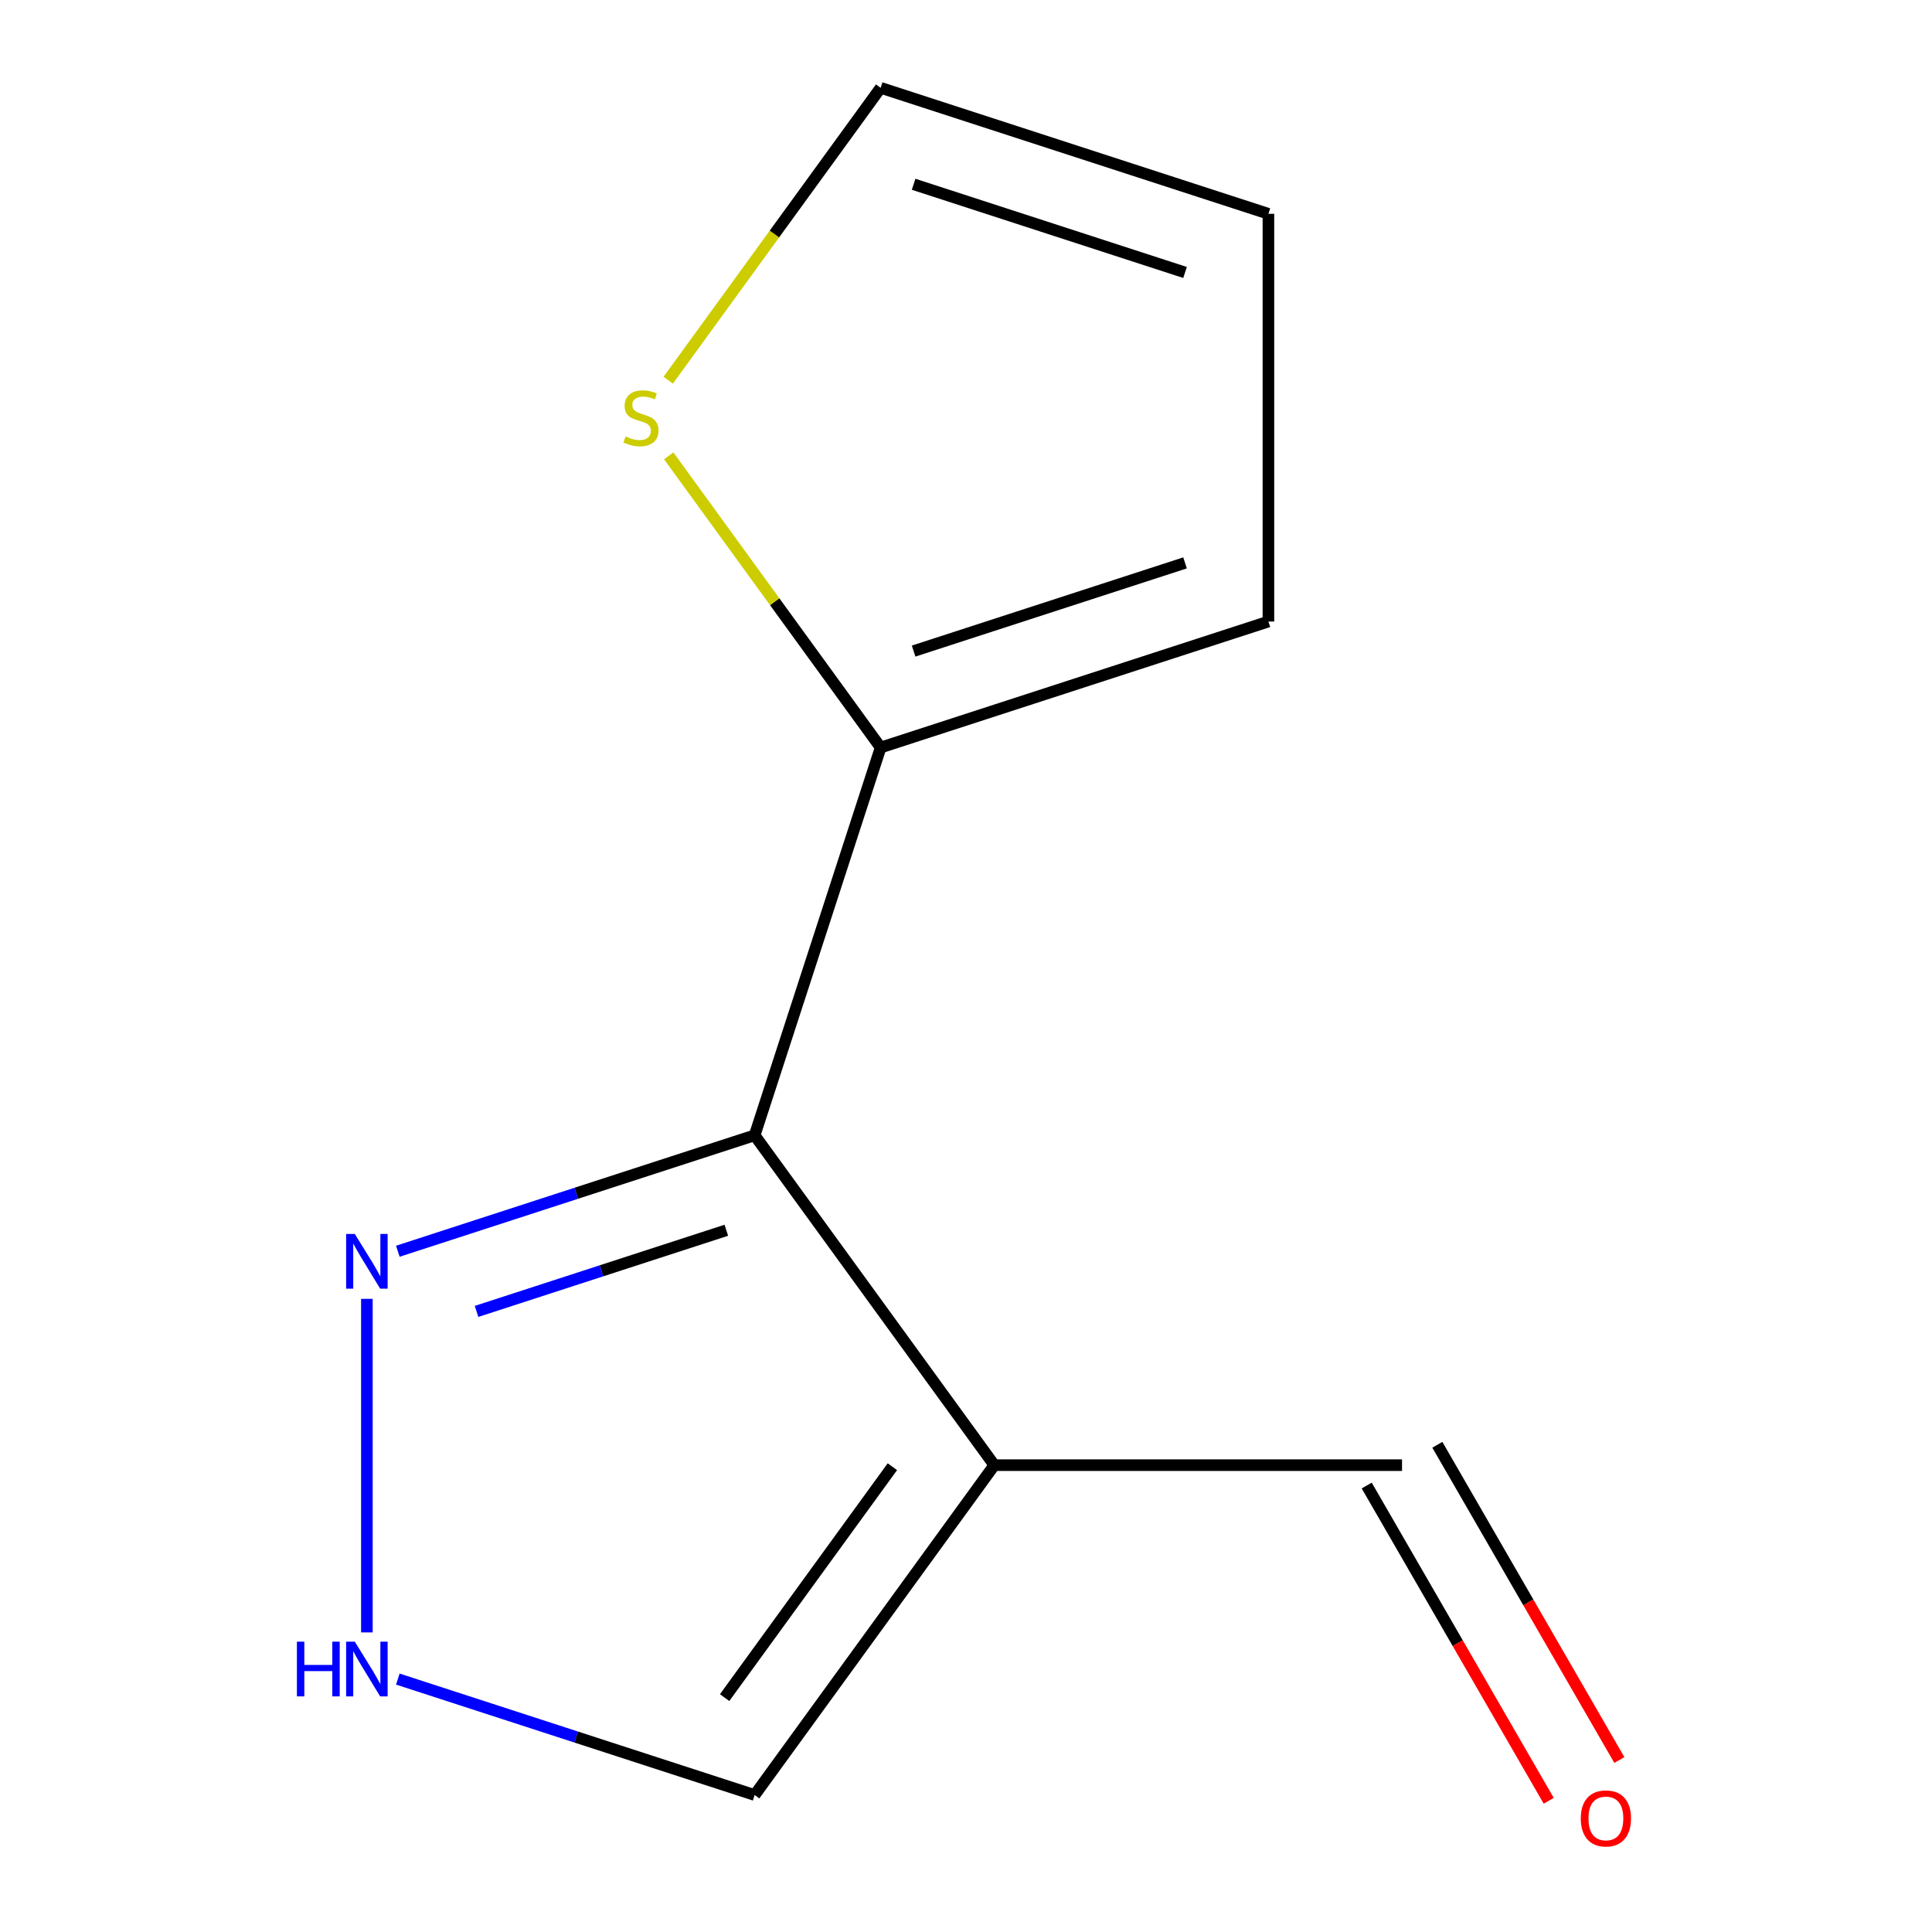 <?xml version='1.0' encoding='iso-8859-1'?>
<svg version='1.1' baseProfile='full'
              xmlns='http://www.w3.org/2000/svg'
                      xmlns:rdkit='http://www.rdkit.org/xml'
                      xmlns:xlink='http://www.w3.org/1999/xlink'
                  xml:space='preserve'
width='1000px' height='1000px' viewBox='0 0 1000 1000'>
<!-- END OF HEADER -->
<rect style='opacity:1.0;fill:#FFFFFF;stroke:none' width='1000' height='1000' x='0' y='0'> </rect>
<path class='bond-0' d='M 390.605,587.632 L 514.651,758.365' style='fill:none;fill-rule:evenodd;stroke:#000000;stroke-width:6px;stroke-linecap:butt;stroke-linejoin:miter;stroke-opacity:1' />
<path class='bond-1' d='M 390.605,587.632 L 298.259,617.637' style='fill:none;fill-rule:evenodd;stroke:#000000;stroke-width:6px;stroke-linecap:butt;stroke-linejoin:miter;stroke-opacity:1' />
<path class='bond-1' d='M 298.259,617.637 L 205.912,647.642' style='fill:none;fill-rule:evenodd;stroke:#0000FF;stroke-width:6px;stroke-linecap:butt;stroke-linejoin:miter;stroke-opacity:1' />
<path class='bond-1' d='M 375.944,636.775 L 311.302,657.779' style='fill:none;fill-rule:evenodd;stroke:#000000;stroke-width:6px;stroke-linecap:butt;stroke-linejoin:miter;stroke-opacity:1' />
<path class='bond-1' d='M 311.302,657.779 L 246.659,678.783' style='fill:none;fill-rule:evenodd;stroke:#0000FF;stroke-width:6px;stroke-linecap:butt;stroke-linejoin:miter;stroke-opacity:1' />
<path class='bond-2' d='M 390.605,587.632 L 455.82,386.922' style='fill:none;fill-rule:evenodd;stroke:#000000;stroke-width:6px;stroke-linecap:butt;stroke-linejoin:miter;stroke-opacity:1' />
<path class='bond-5' d='M 514.651,758.365 L 390.605,929.099' style='fill:none;fill-rule:evenodd;stroke:#000000;stroke-width:6px;stroke-linecap:butt;stroke-linejoin:miter;stroke-opacity:1' />
<path class='bond-5' d='M 461.897,759.166 L 375.066,878.68' style='fill:none;fill-rule:evenodd;stroke:#000000;stroke-width:6px;stroke-linecap:butt;stroke-linejoin:miter;stroke-opacity:1' />
<path class='bond-7' d='M 514.651,758.365 L 725.689,758.365' style='fill:none;fill-rule:evenodd;stroke:#000000;stroke-width:6px;stroke-linecap:butt;stroke-linejoin:miter;stroke-opacity:1' />
<path class='bond-3' d='M 189.896,672.282 L 189.896,844.935' style='fill:none;fill-rule:evenodd;stroke:#0000FF;stroke-width:6px;stroke-linecap:butt;stroke-linejoin:miter;stroke-opacity:1' />
<path class='bond-4' d='M 455.82,386.922 L 400.975,311.435' style='fill:none;fill-rule:evenodd;stroke:#000000;stroke-width:6px;stroke-linecap:butt;stroke-linejoin:miter;stroke-opacity:1' />
<path class='bond-4' d='M 400.975,311.435 L 346.131,235.948' style='fill:none;fill-rule:evenodd;stroke:#CCCC00;stroke-width:6px;stroke-linecap:butt;stroke-linejoin:miter;stroke-opacity:1' />
<path class='bond-6' d='M 455.82,386.922 L 656.53,321.708' style='fill:none;fill-rule:evenodd;stroke:#000000;stroke-width:6px;stroke-linecap:butt;stroke-linejoin:miter;stroke-opacity:1' />
<path class='bond-6' d='M 472.884,336.998 L 613.38,291.348' style='fill:none;fill-rule:evenodd;stroke:#000000;stroke-width:6px;stroke-linecap:butt;stroke-linejoin:miter;stroke-opacity:1' />
<path class='bond-11' d='M 205.912,869.089 L 298.259,899.094' style='fill:none;fill-rule:evenodd;stroke:#0000FF;stroke-width:6px;stroke-linecap:butt;stroke-linejoin:miter;stroke-opacity:1' />
<path class='bond-11' d='M 298.259,899.094 L 390.605,929.099' style='fill:none;fill-rule:evenodd;stroke:#000000;stroke-width:6px;stroke-linecap:butt;stroke-linejoin:miter;stroke-opacity:1' />
<path class='bond-8' d='M 345.867,196.792 L 400.843,121.123' style='fill:none;fill-rule:evenodd;stroke:#CCCC00;stroke-width:6px;stroke-linecap:butt;stroke-linejoin:miter;stroke-opacity:1' />
<path class='bond-8' d='M 400.843,121.123 L 455.82,45.455' style='fill:none;fill-rule:evenodd;stroke:#000000;stroke-width:6px;stroke-linecap:butt;stroke-linejoin:miter;stroke-opacity:1' />
<path class='bond-9' d='M 656.53,321.708 L 656.53,110.669' style='fill:none;fill-rule:evenodd;stroke:#000000;stroke-width:6px;stroke-linecap:butt;stroke-linejoin:miter;stroke-opacity:1' />
<path class='bond-10' d='M 707.413,768.917 L 754.516,850.502' style='fill:none;fill-rule:evenodd;stroke:#000000;stroke-width:6px;stroke-linecap:butt;stroke-linejoin:miter;stroke-opacity:1' />
<path class='bond-10' d='M 754.516,850.502 L 801.618,932.086' style='fill:none;fill-rule:evenodd;stroke:#FF0000;stroke-width:6px;stroke-linecap:butt;stroke-linejoin:miter;stroke-opacity:1' />
<path class='bond-10' d='M 743.966,747.813 L 791.069,829.398' style='fill:none;fill-rule:evenodd;stroke:#000000;stroke-width:6px;stroke-linecap:butt;stroke-linejoin:miter;stroke-opacity:1' />
<path class='bond-10' d='M 791.069,829.398 L 838.171,910.982' style='fill:none;fill-rule:evenodd;stroke:#FF0000;stroke-width:6px;stroke-linecap:butt;stroke-linejoin:miter;stroke-opacity:1' />
<path class='bond-12' d='M 455.82,45.455 L 656.53,110.669' style='fill:none;fill-rule:evenodd;stroke:#000000;stroke-width:6px;stroke-linecap:butt;stroke-linejoin:miter;stroke-opacity:1' />
<path class='bond-12' d='M 472.884,95.379 L 613.38,141.029' style='fill:none;fill-rule:evenodd;stroke:#000000;stroke-width:6px;stroke-linecap:butt;stroke-linejoin:miter;stroke-opacity:1' />
<path  class='atom-2' d='M 183.636 638.686
L 192.916 653.686
Q 193.836 655.166, 195.316 657.846
Q 196.796 660.526, 196.876 660.686
L 196.876 638.686
L 200.636 638.686
L 200.636 667.006
L 196.756 667.006
L 186.796 650.606
Q 185.636 648.686, 184.396 646.486
Q 183.196 644.286, 182.836 643.606
L 182.836 667.006
L 179.156 667.006
L 179.156 638.686
L 183.636 638.686
' fill='#0000FF'/>
<path  class='atom-4' d='M 153.676 849.725
L 157.516 849.725
L 157.516 861.765
L 171.996 861.765
L 171.996 849.725
L 175.836 849.725
L 175.836 878.045
L 171.996 878.045
L 171.996 864.965
L 157.516 864.965
L 157.516 878.045
L 153.676 878.045
L 153.676 849.725
' fill='#0000FF'/>
<path  class='atom-4' d='M 183.636 849.725
L 192.916 864.725
Q 193.836 866.205, 195.316 868.885
Q 196.796 871.565, 196.876 871.725
L 196.876 849.725
L 200.636 849.725
L 200.636 878.045
L 196.756 878.045
L 186.796 861.645
Q 185.636 859.725, 184.396 857.525
Q 183.196 855.325, 182.836 854.645
L 182.836 878.045
L 179.156 878.045
L 179.156 849.725
L 183.636 849.725
' fill='#0000FF'/>
<path  class='atom-5' d='M 323.775 225.908
Q 324.095 226.028, 325.415 226.588
Q 326.735 227.148, 328.175 227.508
Q 329.655 227.828, 331.095 227.828
Q 333.775 227.828, 335.335 226.548
Q 336.895 225.228, 336.895 222.948
Q 336.895 221.388, 336.095 220.428
Q 335.335 219.468, 334.135 218.948
Q 332.935 218.428, 330.935 217.828
Q 328.415 217.068, 326.895 216.348
Q 325.415 215.628, 324.335 214.108
Q 323.295 212.588, 323.295 210.028
Q 323.295 206.468, 325.695 204.268
Q 328.135 202.068, 332.935 202.068
Q 336.215 202.068, 339.935 203.628
L 339.015 206.708
Q 335.615 205.308, 333.055 205.308
Q 330.295 205.308, 328.775 206.468
Q 327.255 207.588, 327.295 209.548
Q 327.295 211.068, 328.055 211.988
Q 328.855 212.908, 329.975 213.428
Q 331.135 213.948, 333.055 214.548
Q 335.615 215.348, 337.135 216.148
Q 338.655 216.948, 339.735 218.588
Q 340.855 220.188, 340.855 222.948
Q 340.855 226.868, 338.215 228.988
Q 335.615 231.068, 331.255 231.068
Q 328.735 231.068, 326.815 230.508
Q 324.935 229.988, 322.695 229.068
L 323.775 225.908
' fill='#CCCC00'/>
<path  class='atom-11' d='M 818.209 941.21
Q 818.209 934.41, 821.569 930.61
Q 824.929 926.81, 831.209 926.81
Q 837.489 926.81, 840.849 930.61
Q 844.209 934.41, 844.209 941.21
Q 844.209 948.09, 840.809 952.01
Q 837.409 955.89, 831.209 955.89
Q 824.969 955.89, 821.569 952.01
Q 818.209 948.13, 818.209 941.21
M 831.209 952.69
Q 835.529 952.69, 837.849 949.81
Q 840.209 946.89, 840.209 941.21
Q 840.209 935.65, 837.849 932.85
Q 835.529 930.01, 831.209 930.01
Q 826.889 930.01, 824.529 932.81
Q 822.209 935.61, 822.209 941.21
Q 822.209 946.93, 824.529 949.81
Q 826.889 952.69, 831.209 952.69
' fill='#FF0000'/>
</svg>
